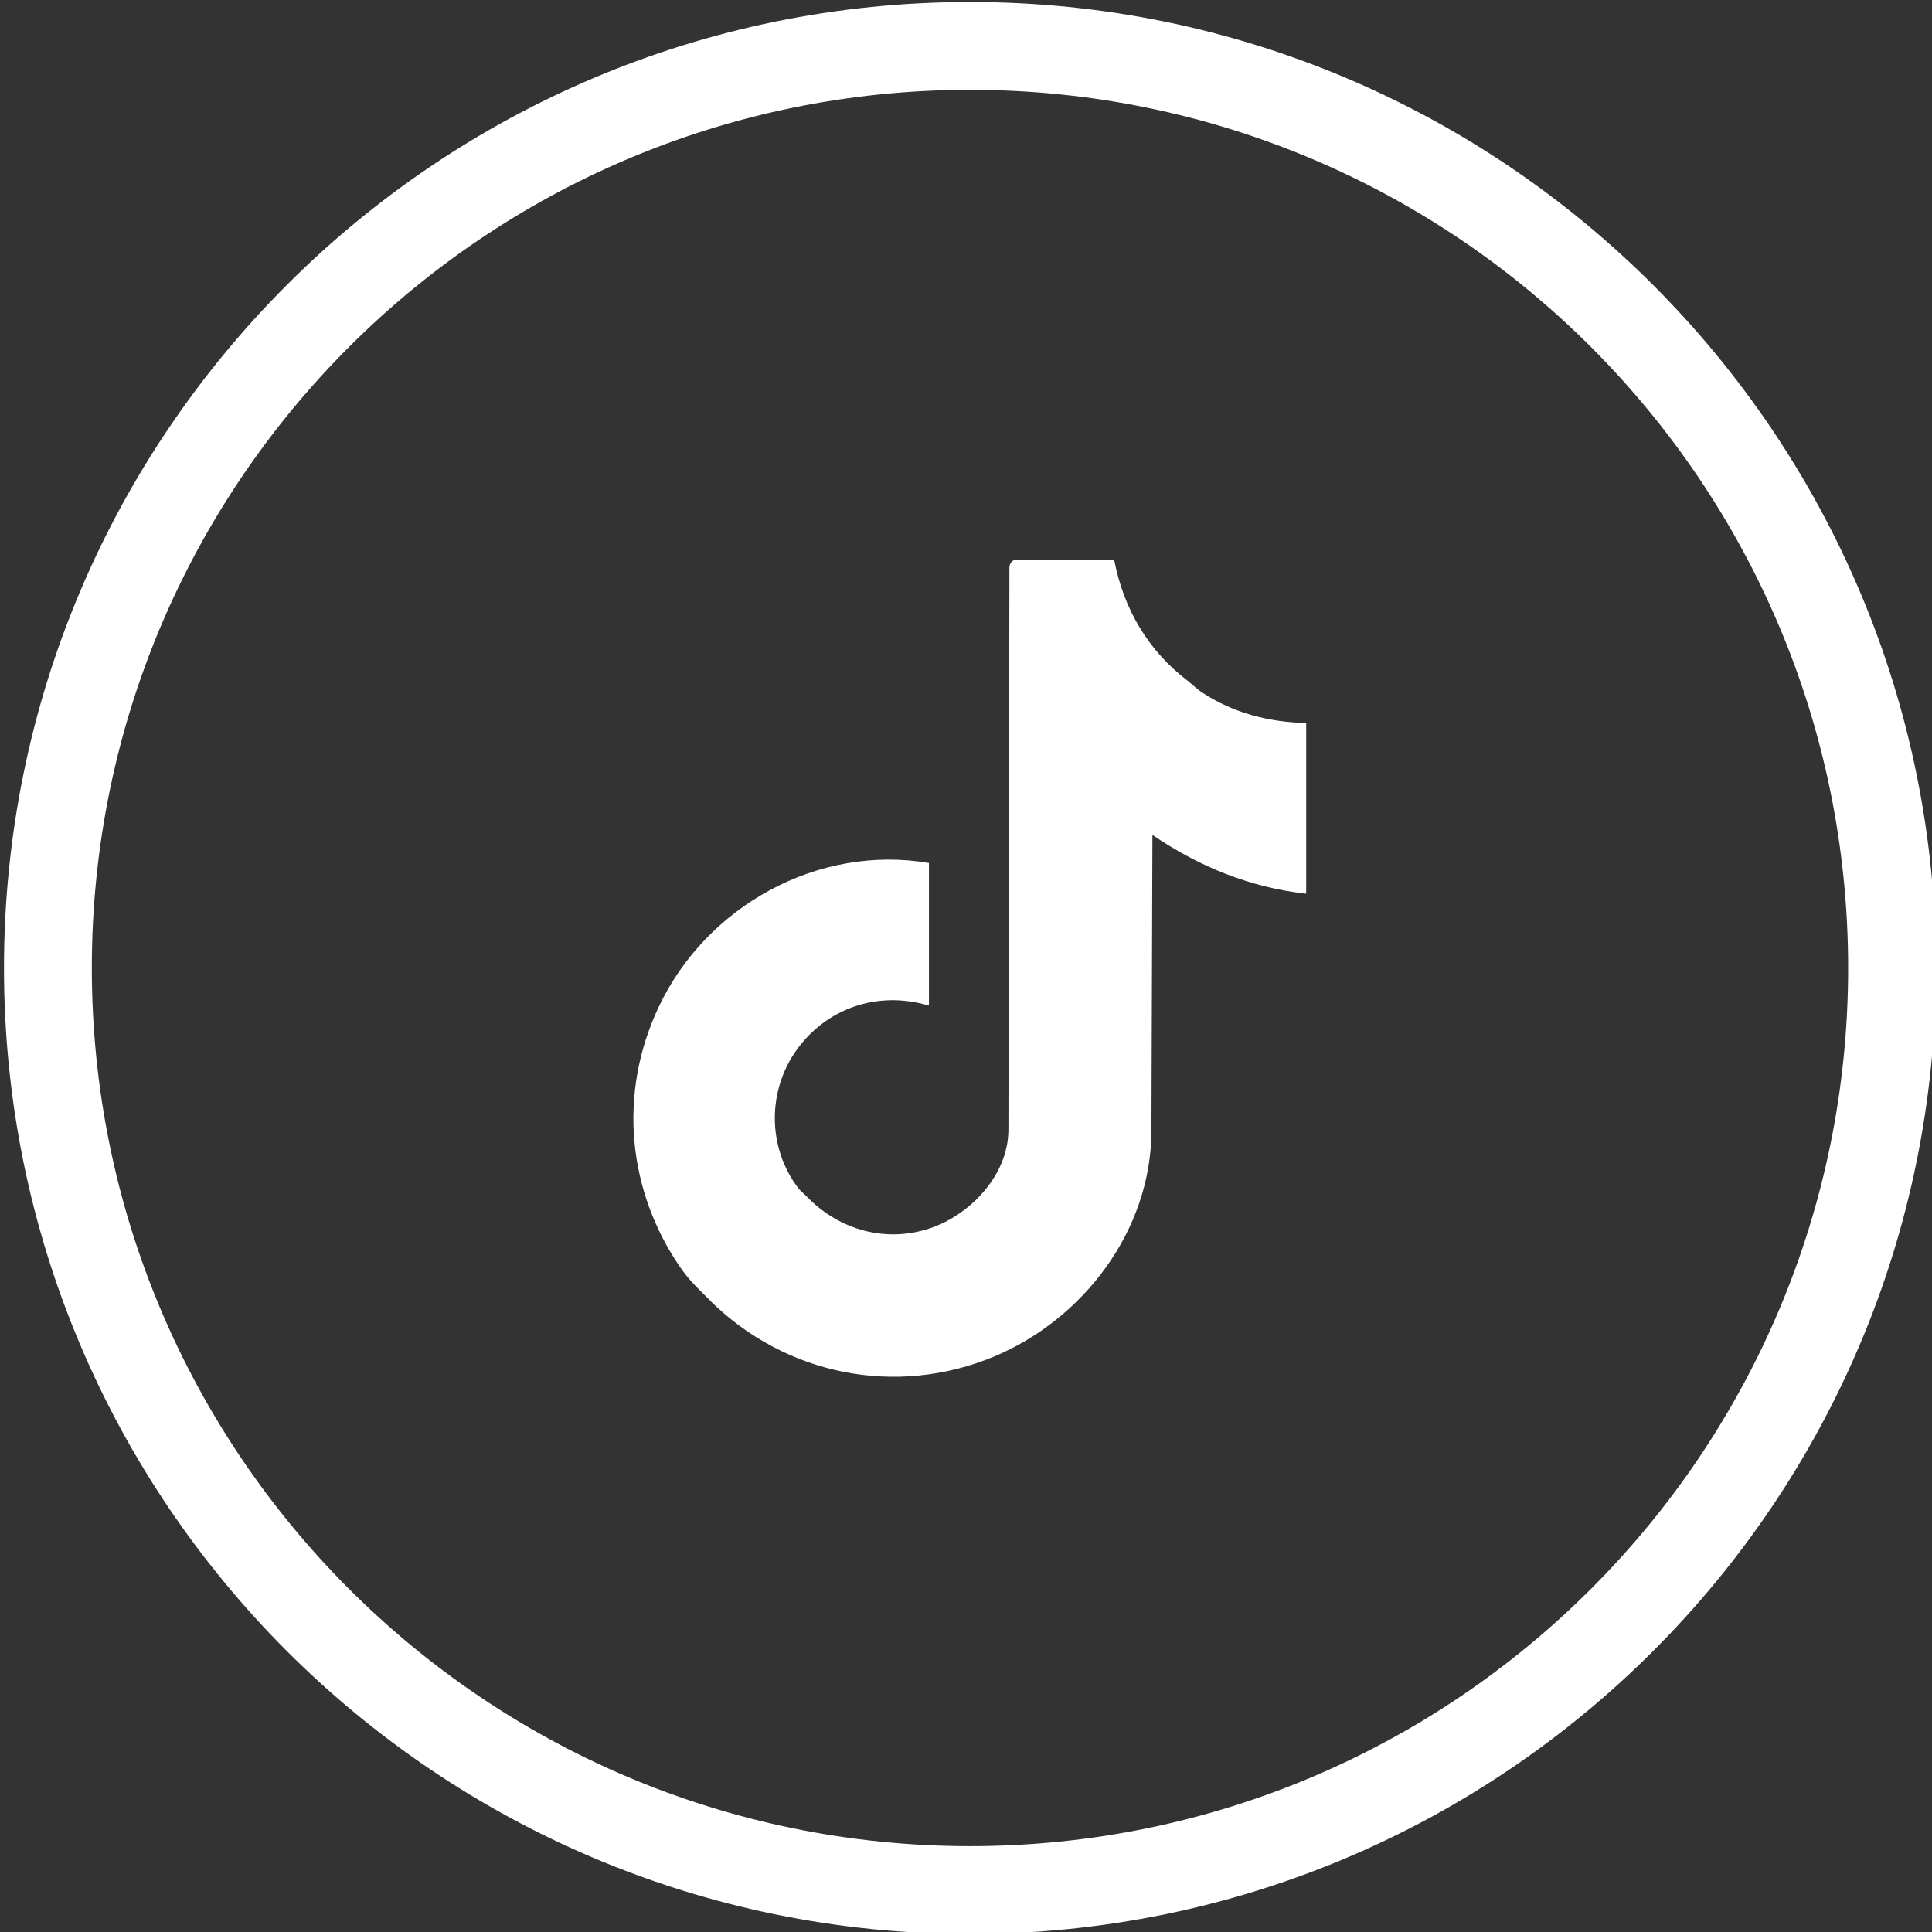 <?xml version="1.0" encoding="UTF-8"?>
<svg id="Calque_1" xmlns="http://www.w3.org/2000/svg" version="1.1" viewBox="0 0 97 97">
  <rect x="0" y="0" width="97" height="97" fill="#333333" stroke="none"/>
  <!-- Generator: Adobe Illustrator 30.1.0, SVG Export Plug-In . SVG Version: 2.1.1 Build 136)  -->
  <defs>
    <style>
      .st0 {
        fill: #fff;
      }
    </style>
  </defs>
  <g id="Page-1">
    <g id="facebook">
      <path id="Shape" class="st0" d="M48.7.1C21.91.1.2,21.81.2,48.6s21.71,48.5,48.5,48.5,48.5-21.71,48.5-48.5S75.48.1,48.7.1ZM48.7,92.69c-24.35,0-44.09-19.74-44.09-44.09S24.34,4.51,48.7,4.51s44.09,19.74,44.09,44.09-19.74,44.09-44.09,44.09Z"/>
    </g>
  </g>
  <path class="st0" d="M35.66,65.3c-.59-.58-1.04-1-1.5-1.66-2.63-3.82-3.16-8.7-1.09-13.08,2.4-5.09,8.03-8.18,13.57-7.23v7.16c-2.61-.78-5.16.16-6.64,2.22s-1.47,4.9.07,6.93c.13.17.31.3.47.47,1.61,1.65,4,2.35,6.32,1.5,1.87-.69,3.77-2.61,3.77-4.9l.05-28.22c0-.18.14-.38.3-.38h4.96c.48,2.49,1.72,4.57,3.69,6.07.24.19.48.43.73.59,1.55,1.02,3.33,1.49,5.22,1.53v8.57c-2.82-.31-5.38-1.36-7.72-2.95l-.05,14.87c-.02,5.03-3.46,9.46-7.88,11.31-4.95,2.07-10.49.93-14.26-2.78Z"/>
</svg>